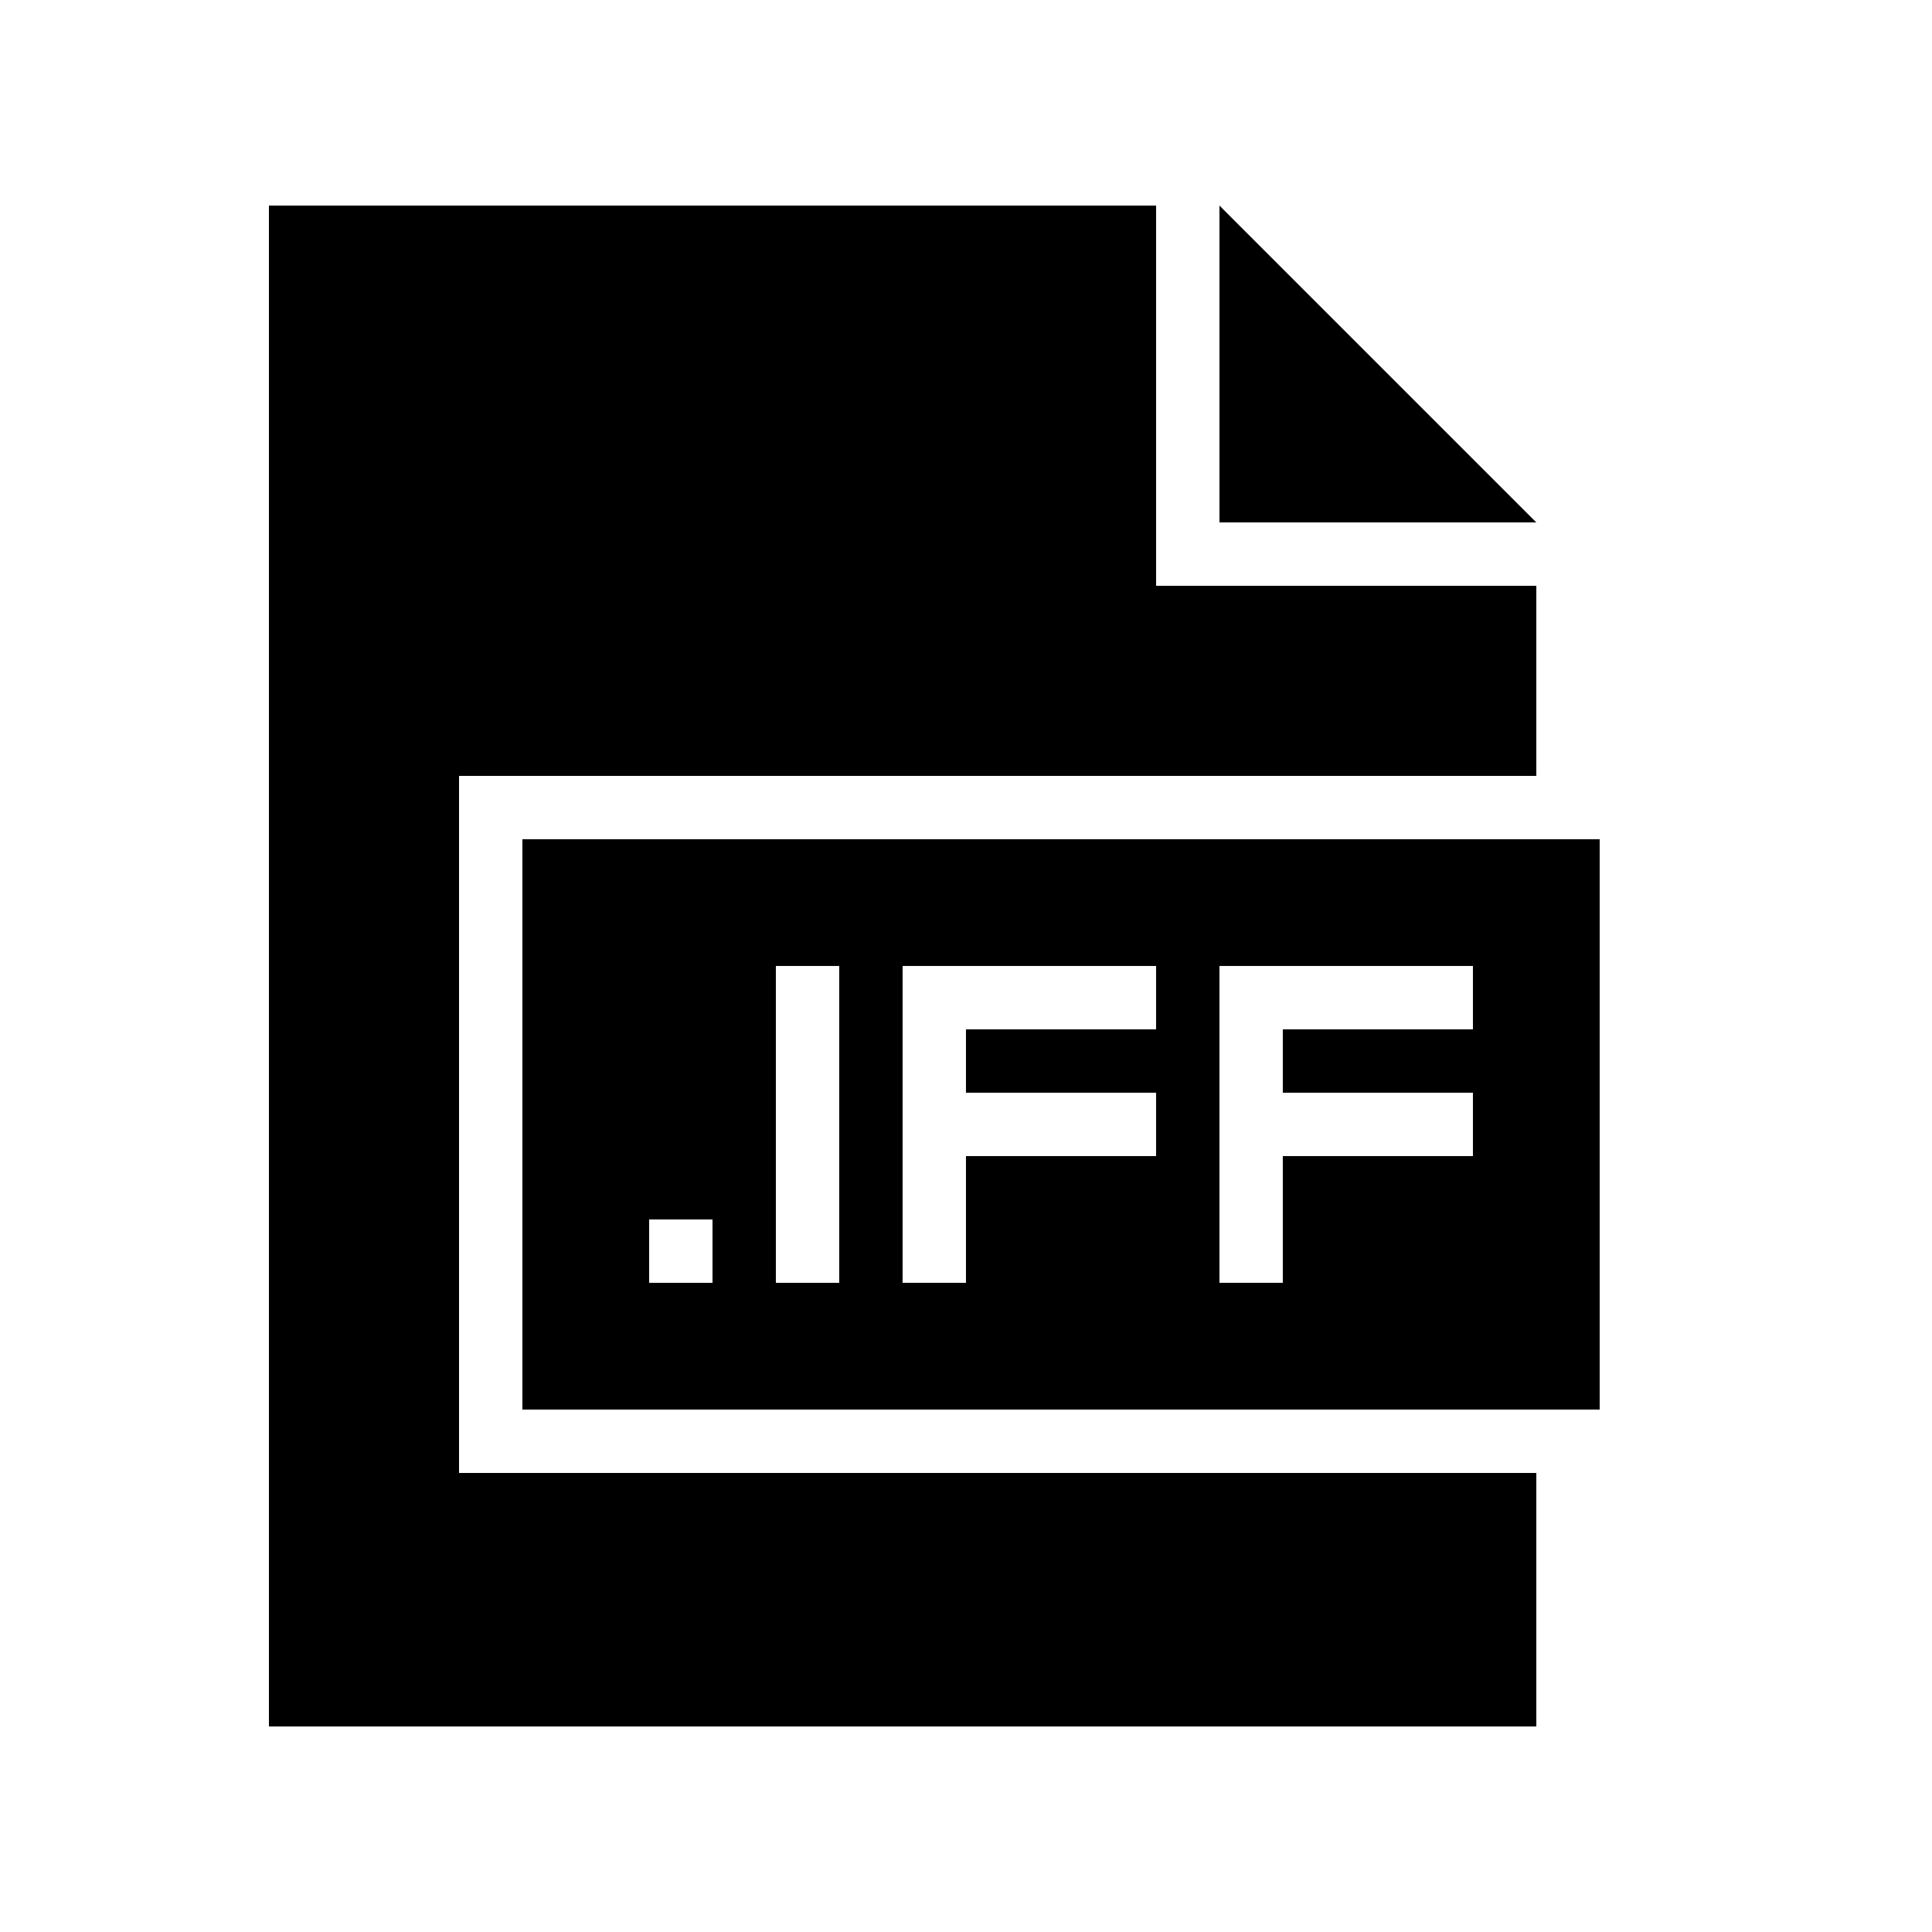 <?xml version="1.0" encoding="UTF-8"?>
<!-- Uploaded to: ICON Repo, www.iconrepo.com, Generator: ICON Repo Mixer Tools -->
<svg fill="#000000" width="800px" height="800px" version="1.1" viewBox="144 144 512 512" xmlns="http://www.w3.org/2000/svg">
 <g>
  <path d="m551.14 534.35h-285.49v-184.73h285.49v-50.379h-100.76v-100.76h-235.11v403.05h335.87z"/>
  <path d="m467.17 198.48v83.965h83.969z"/>
  <path d="m567.93 517.55v-151.14h-285.49v151.14zm-235.11-33.59h-16.793v-16.793h16.793zm33.586 0h-16.793v-83.969h16.793zm83.969-67.172h-50.383v16.793h50.383v16.793h-50.383v33.586h-16.793v-83.969h67.176zm83.969 0h-50.383v16.793h50.383v16.793h-50.383v33.586h-16.793v-83.969h67.176z"/>
 </g>
</svg>